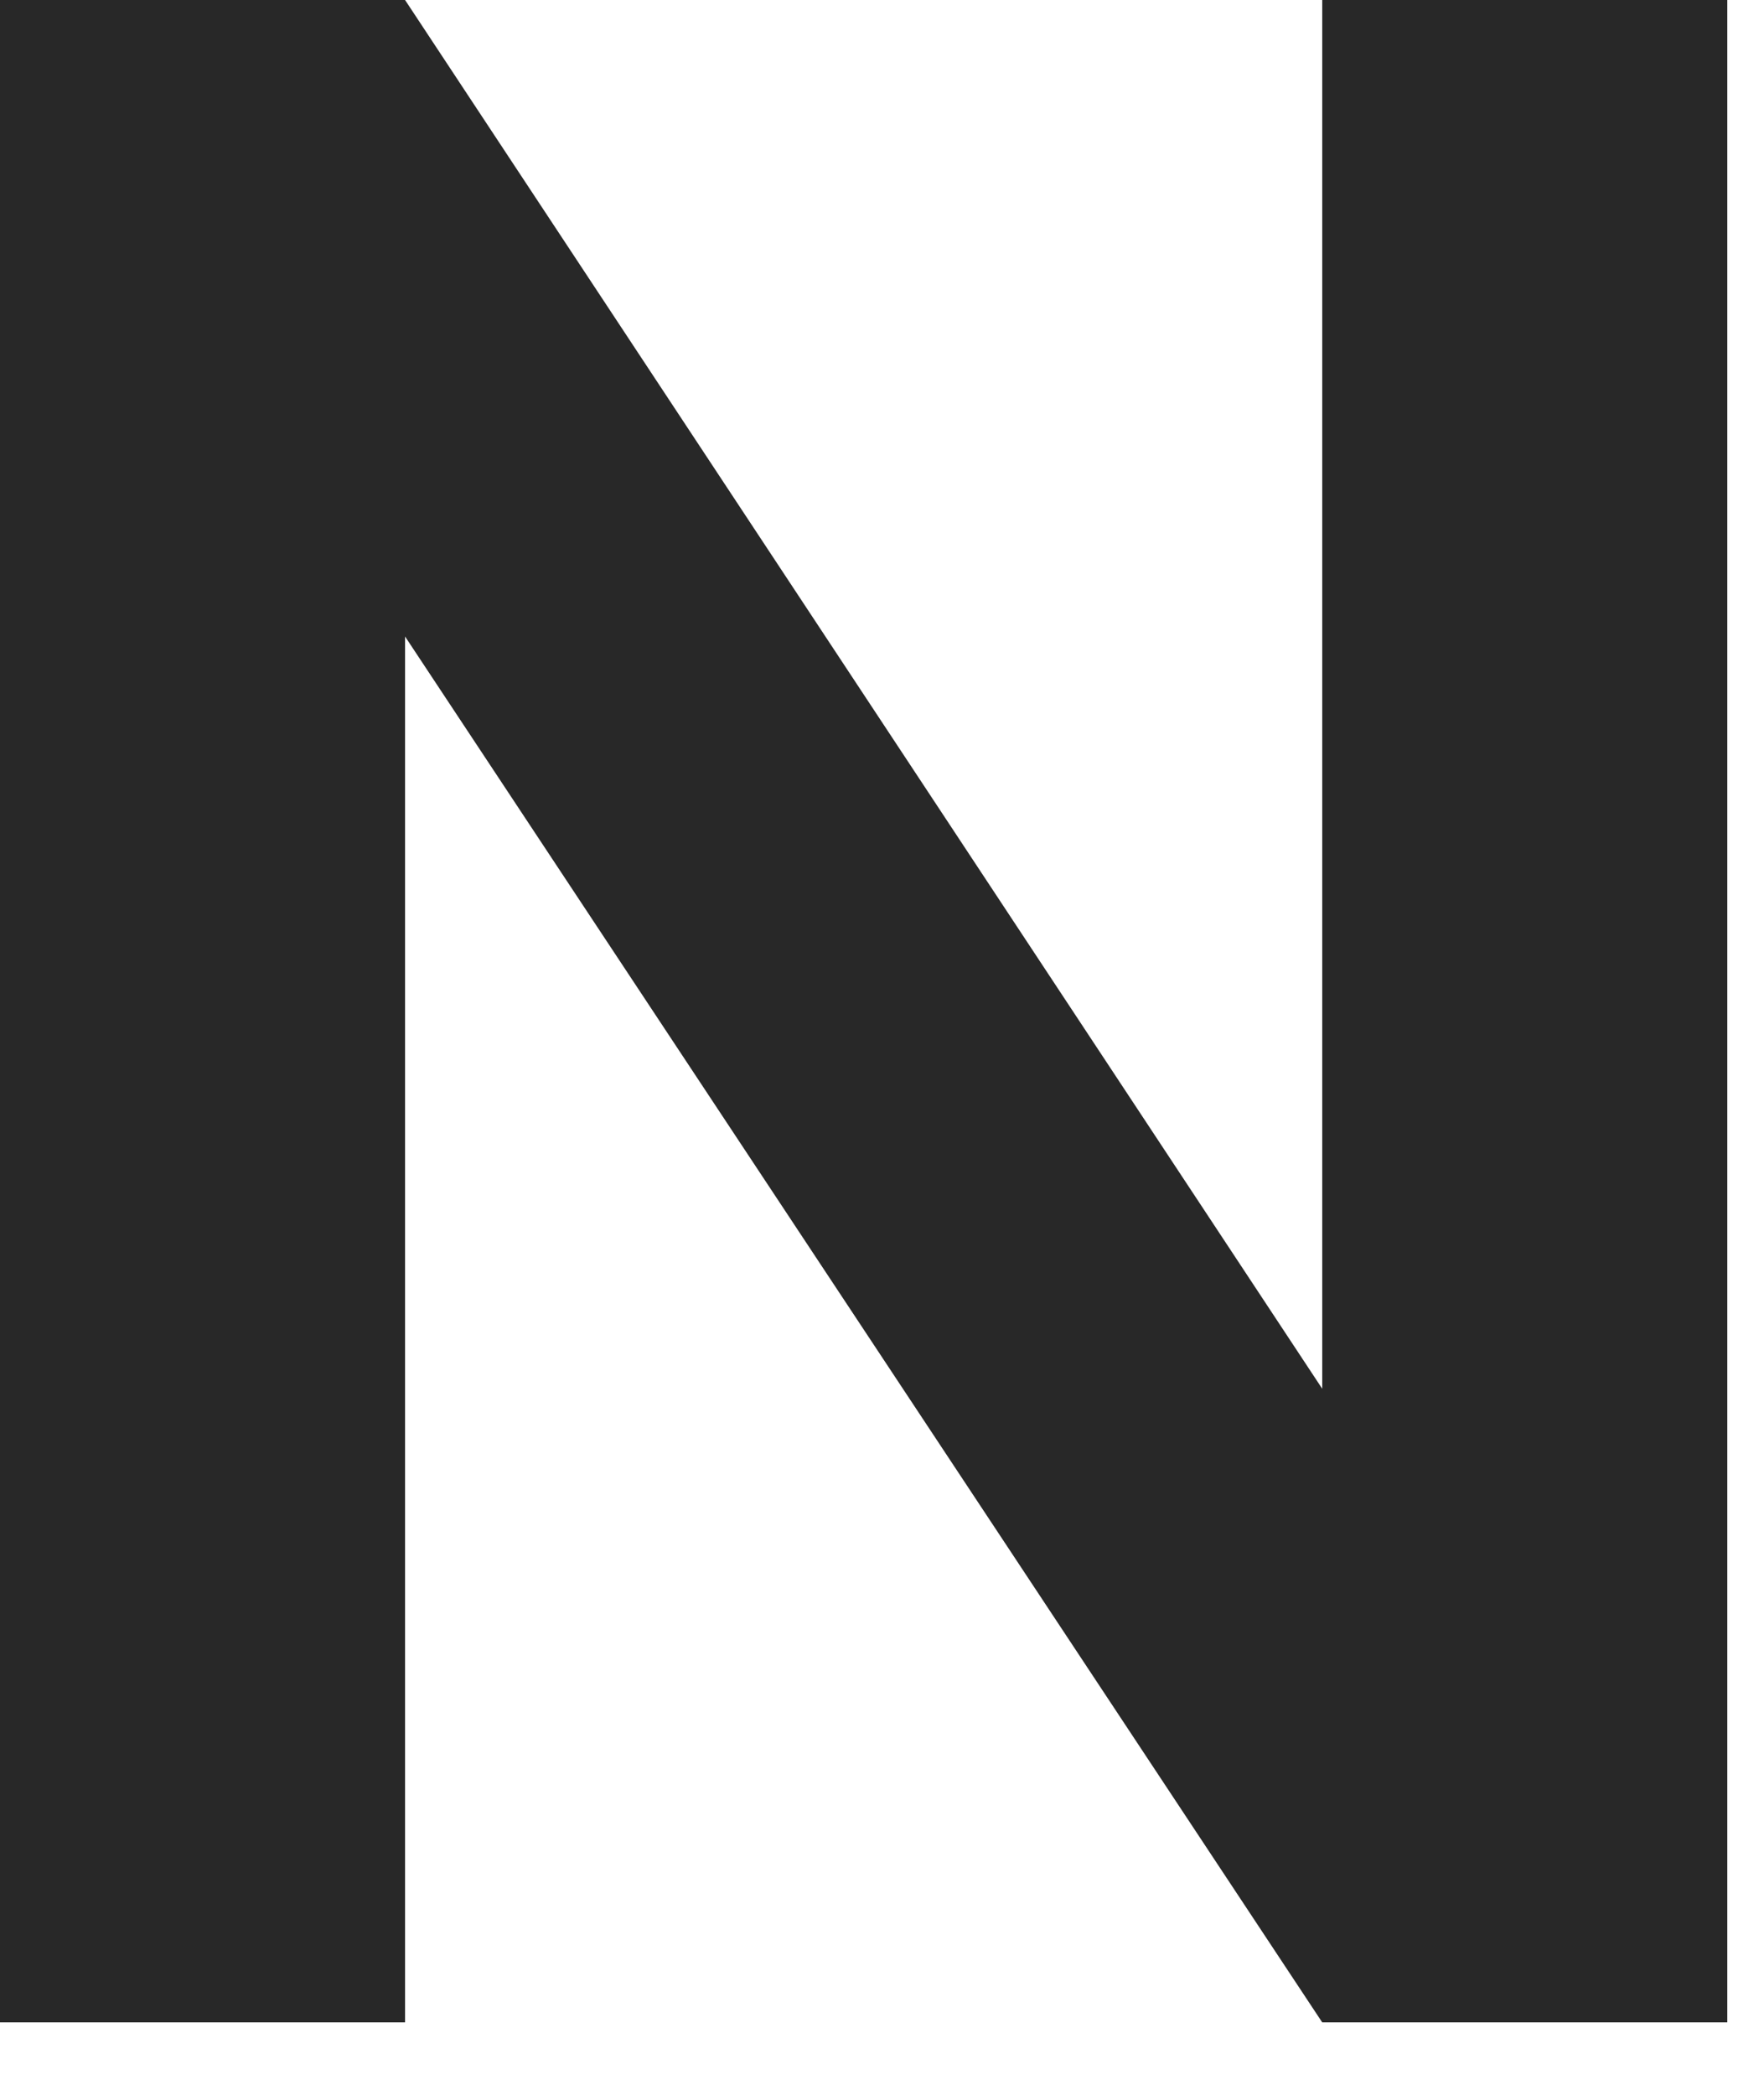 <?xml version="1.0" encoding="utf-8"?>
<svg xmlns="http://www.w3.org/2000/svg" fill="none" height="100%" overflow="visible" preserveAspectRatio="none" style="display: block;" viewBox="0 0 16 19" width="100%">
<path d="M15.667 18.343H11.993L3.674 5.773V18.343H0V0H3.674L11.993 12.596V0H15.667V18.343Z" fill="#282828" id="4"/>
</svg>